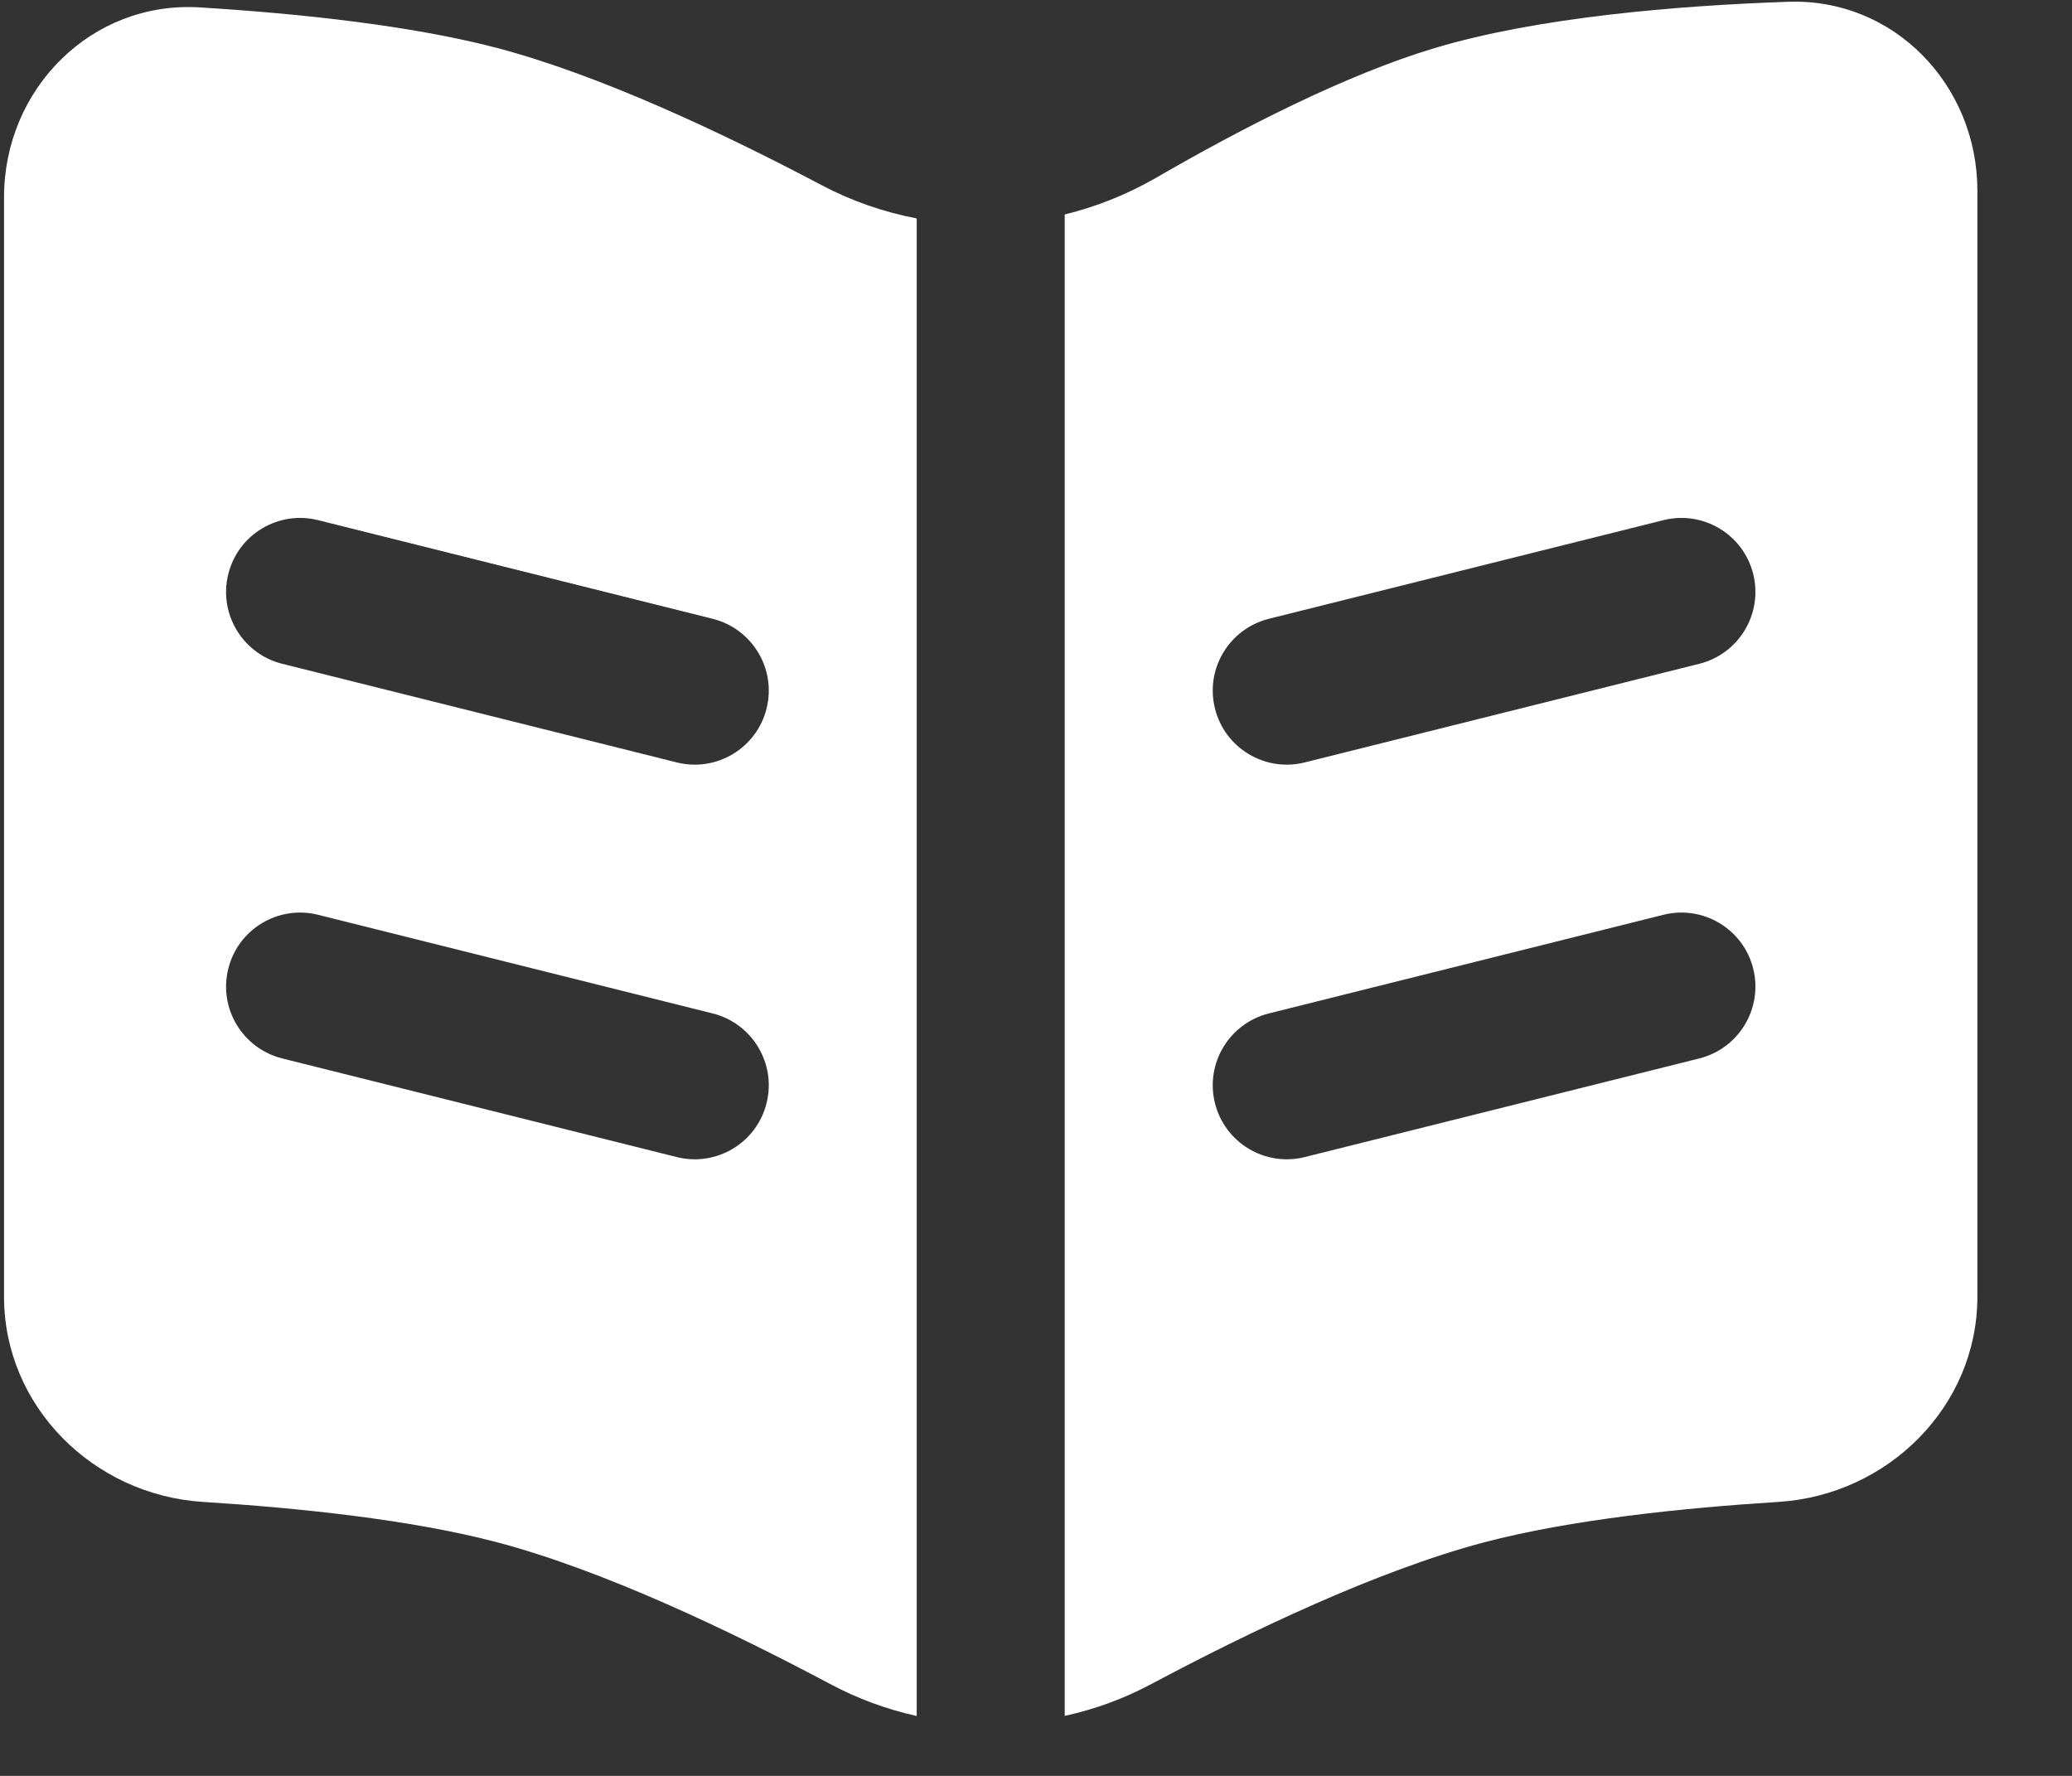 <svg width="21" height="18" viewBox="0 0 21 18" fill="none" xmlns="http://www.w3.org/2000/svg">
<rect x="0" y="0" width="21" height="18" fill="#333333" stroke="none"/>
<path fill-rule="evenodd" clip-rule="evenodd" d="M0.041 13.144V1.998C0.041 0.9 0.928 0.008 2.024 0.075C3 0.135 4.155 0.254 5.041 0.487C6.09 0.764 7.337 1.354 8.324 1.875C8.631 2.038 8.957 2.15 9.291 2.214V17.393C8.988 17.326 8.693 17.218 8.414 17.069C7.414 16.537 6.123 15.919 5.041 15.633C4.165 15.402 3.026 15.284 2.056 15.223C0.947 15.153 0.041 14.255 0.041 13.144ZM3.223 5.272C2.821 5.172 2.414 5.416 2.314 5.818C2.213 6.22 2.458 6.627 2.86 6.728L6.86 7.728C7.261 7.828 7.669 7.584 7.769 7.182C7.87 6.78 7.625 6.373 7.223 6.272L3.223 5.272ZM3.223 9.272C2.821 9.172 2.414 9.416 2.314 9.818C2.213 10.22 2.458 10.627 2.86 10.728L6.86 11.728C7.261 11.828 7.669 11.584 7.769 11.182C7.87 10.78 7.625 10.373 7.223 10.272L3.223 9.272Z" fill="white"/>
<path fill-rule="evenodd" clip-rule="evenodd" d="M10.791 17.392C11.094 17.326 11.39 17.218 11.669 17.069C12.668 16.537 13.96 15.919 15.041 15.633C15.918 15.402 17.057 15.284 18.026 15.223C19.135 15.153 20.041 14.255 20.041 13.144V1.933C20.041 0.861 19.195 -0.02 18.123 0.018C16.995 0.057 15.588 0.174 14.541 0.487C13.634 0.759 12.577 1.304 11.715 1.803C11.424 1.971 11.112 2.095 10.791 2.174V17.392ZM17.223 6.728C17.625 6.627 17.869 6.22 17.769 5.818C17.669 5.416 17.261 5.172 16.86 5.272L12.86 6.272C12.458 6.373 12.213 6.78 12.314 7.182C12.414 7.584 12.822 7.828 13.223 7.728L17.223 6.728ZM17.223 10.728C17.625 10.627 17.869 10.22 17.769 9.818C17.669 9.416 17.261 9.172 16.86 9.272L12.86 10.272C12.458 10.373 12.213 10.78 12.314 11.182C12.414 11.584 12.822 11.828 13.223 11.728L17.223 10.728Z" fill="white"/>
</svg>

